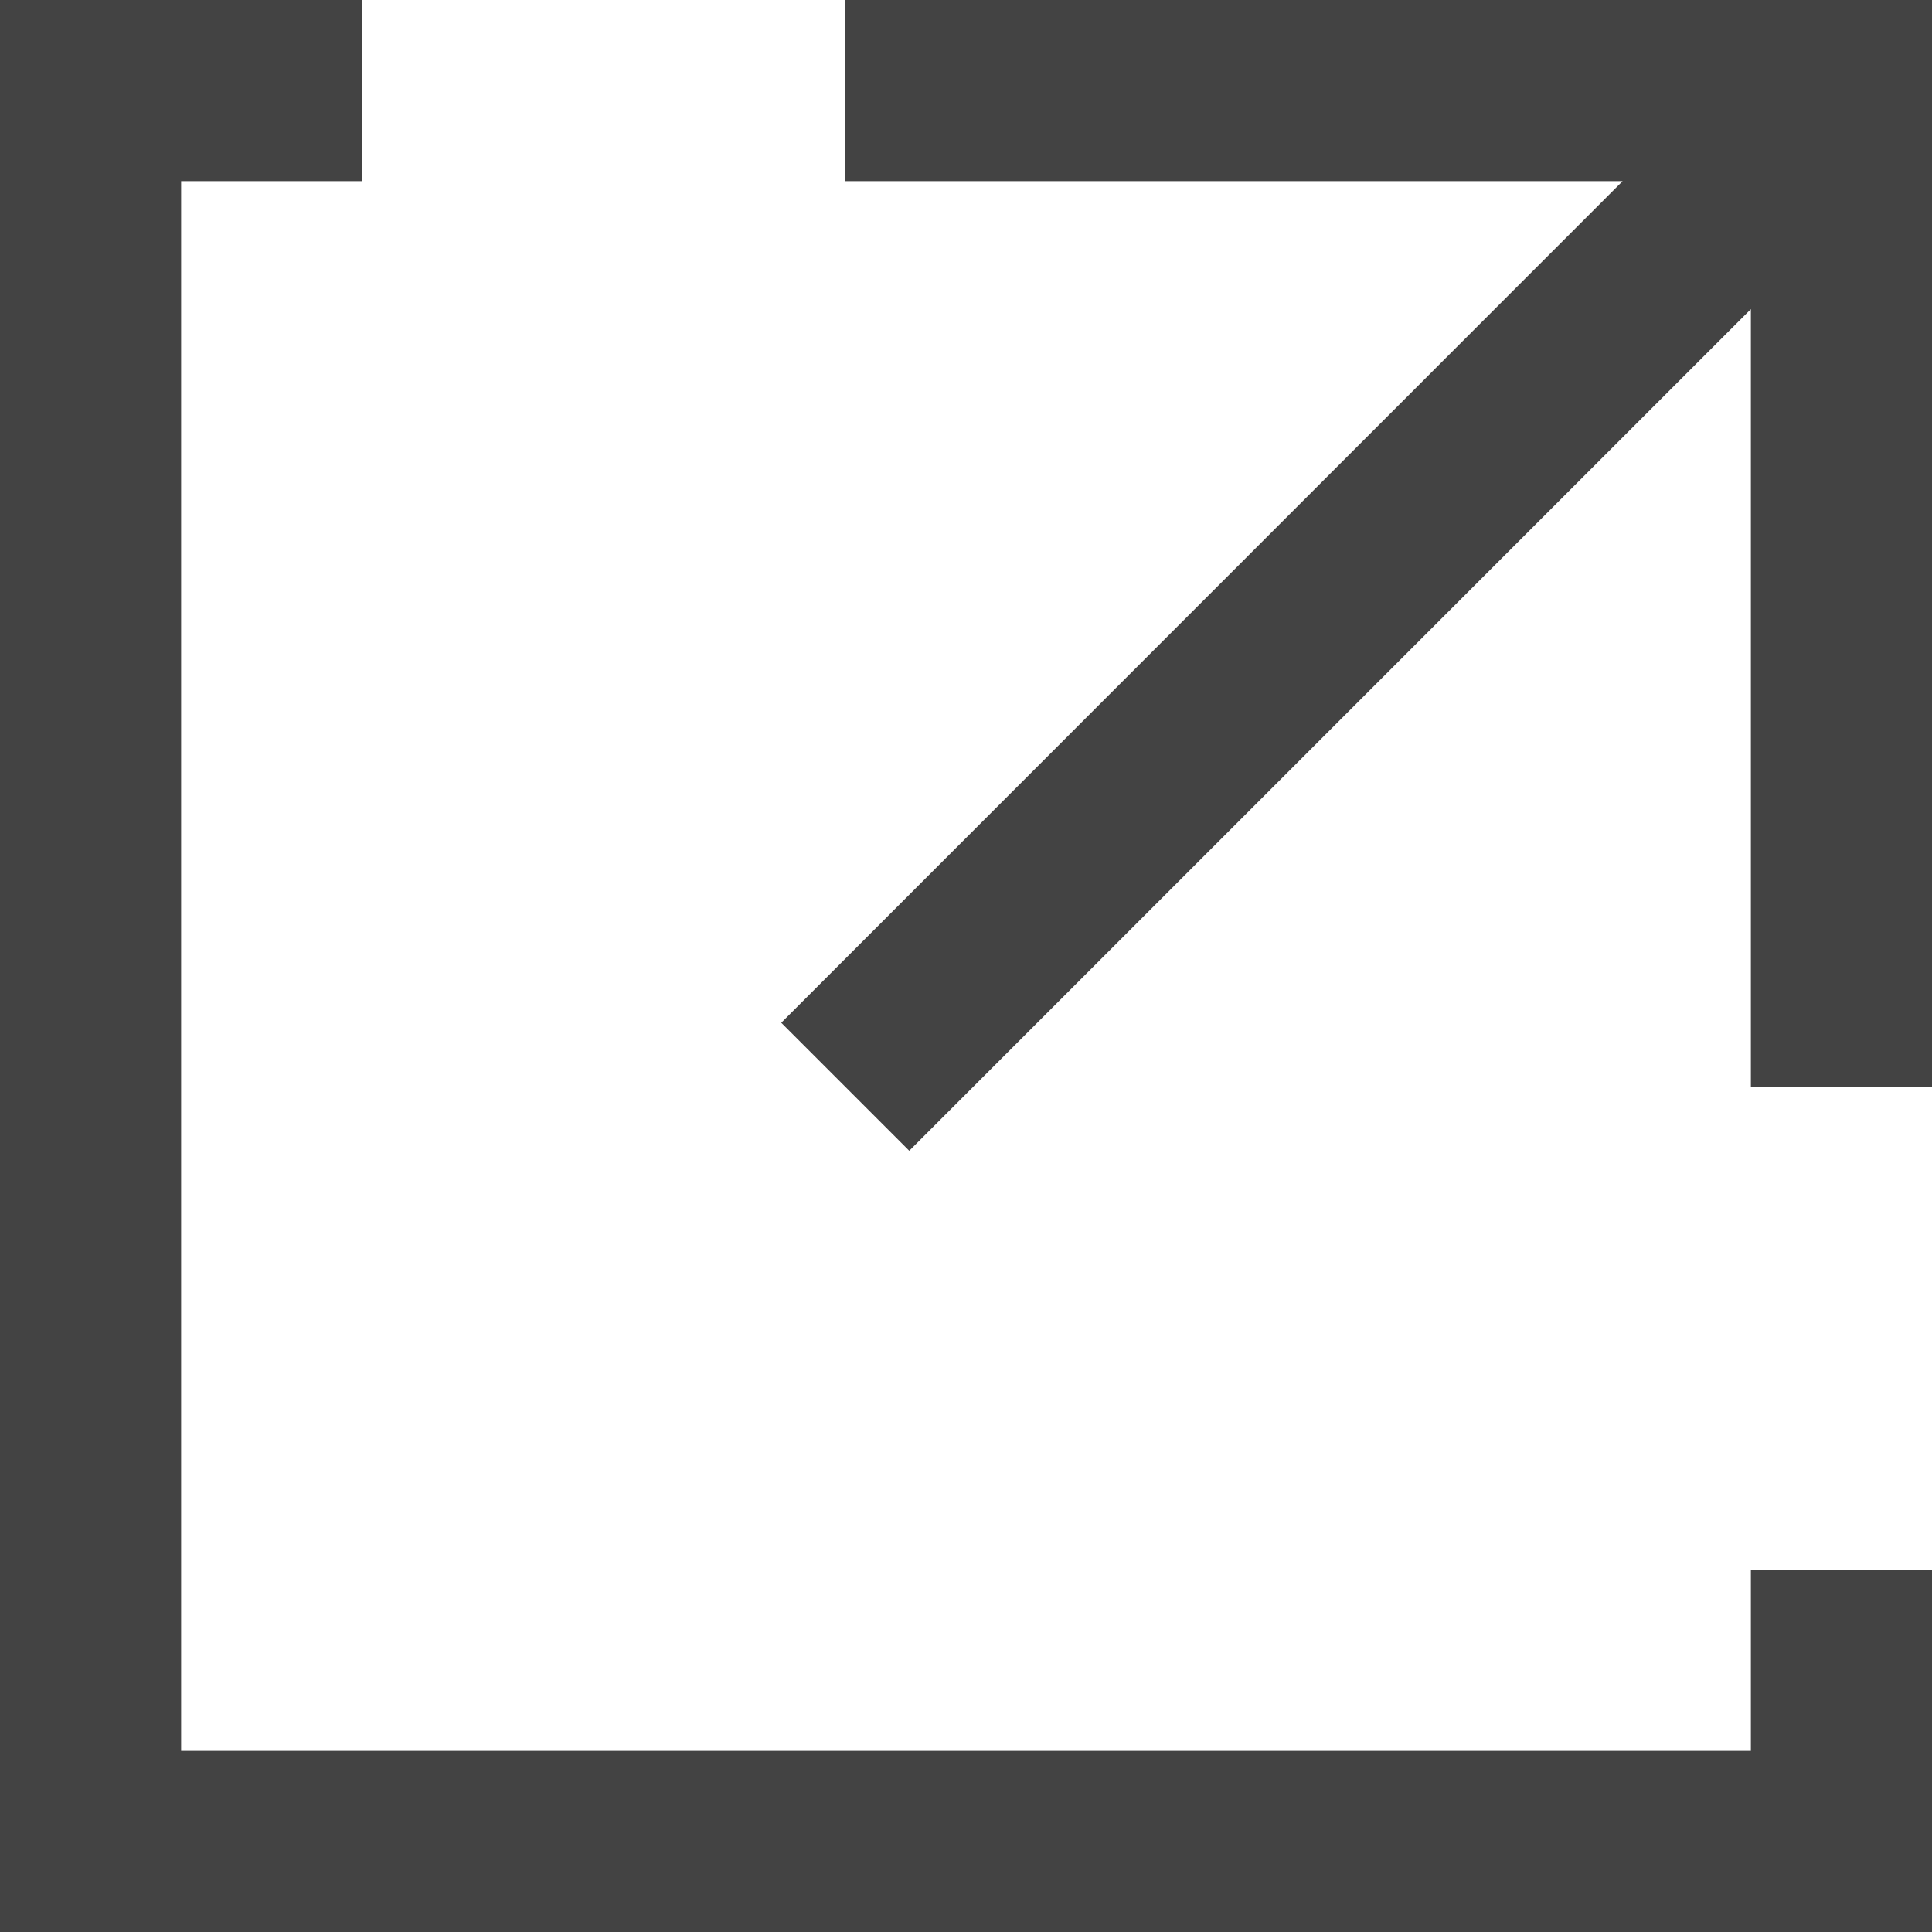 <svg width="12px" height="12px" viewBox="0 0 16 16" version="1.1" xmlns="http://www.w3.org/2000/svg" xmlns:xlink="http://www.w3.org/1999/xlink">
    <g id="Symbols" stroke="none" stroke-width="1" fill="none" fill-rule="evenodd">
        <g id="Icons/ExternalLink/TextLink/Black" transform="translate(-4, -4)" fill="#434343" fill-rule="nonzero">
            <path d="M7,4 L7,5.5 L5.5,5.5 L5.5,18.5 L18.5,18.5 L18.5,17 L20,17 L20,20 L4,20 L4,4 L7,4 Z M20,4 L20,13 L18.5,13 L18.5,6.56 L11.53,13.53 L10.47,12.47 L17.438,5.5 L11,5.5 L11,4 L20,4 Z" id="Shape"></path>
        </g>
    </g>
</svg>
